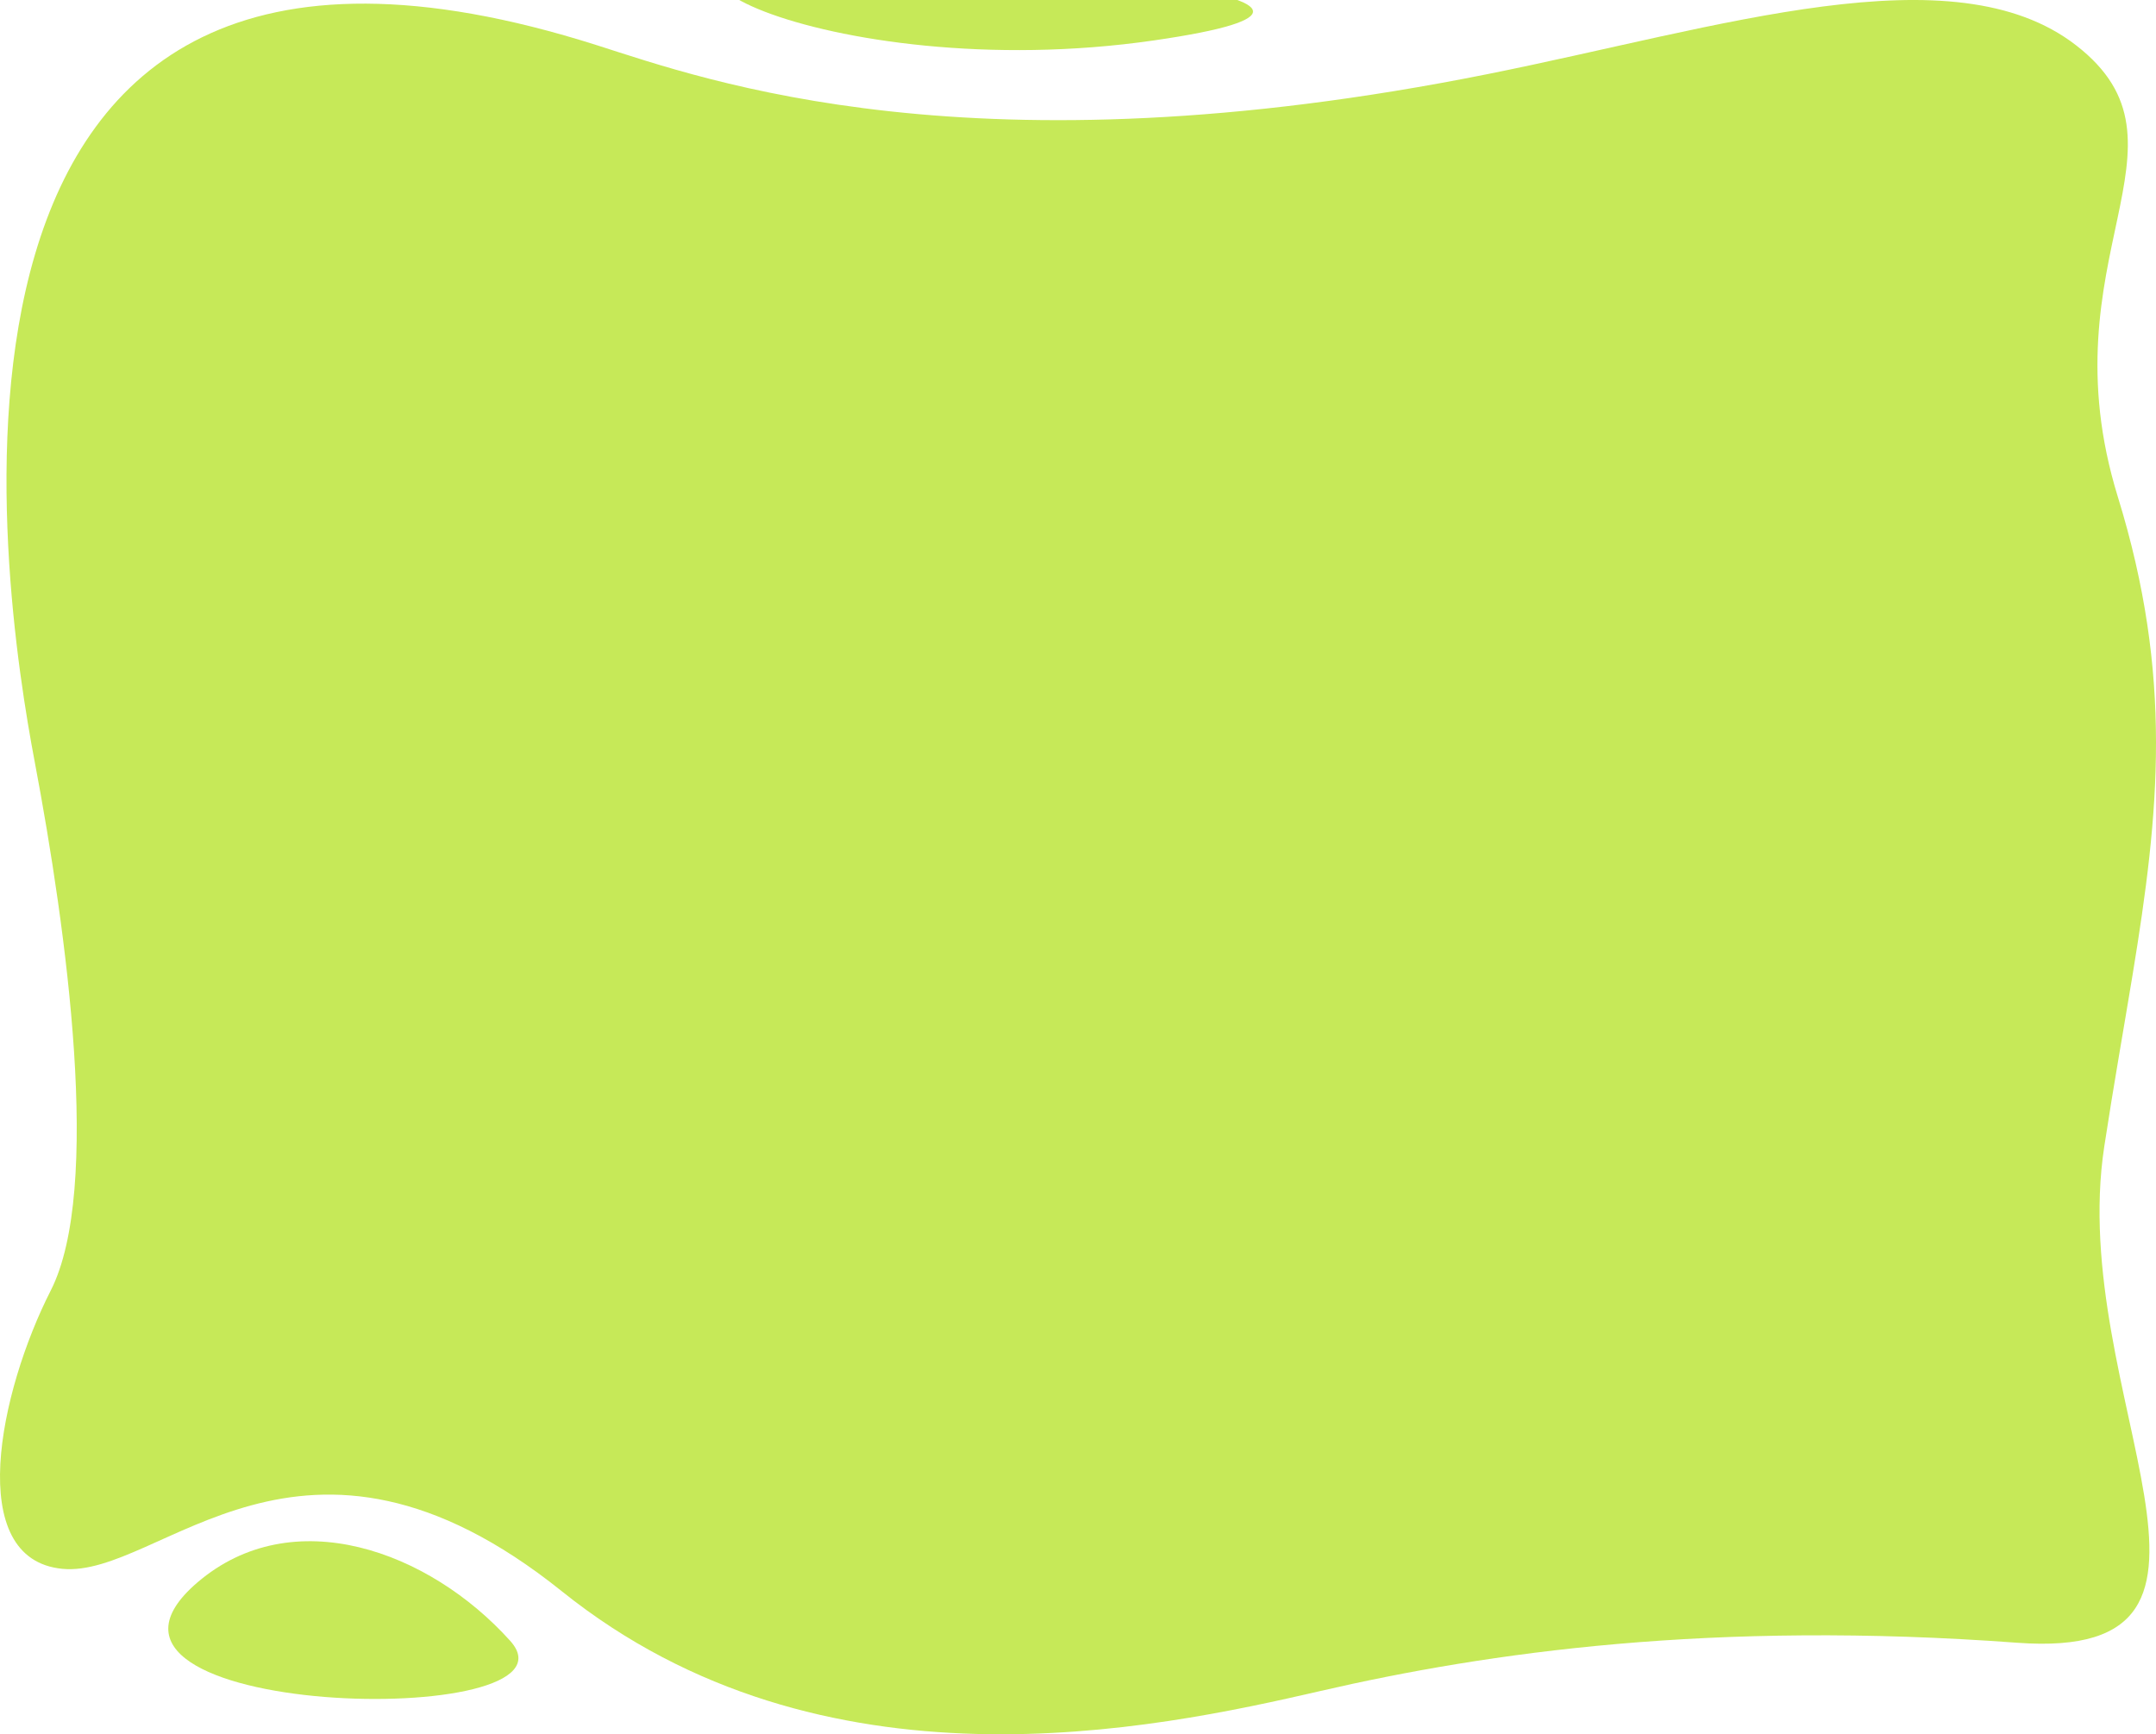 <?xml version="1.0" encoding="UTF-8"?> <svg xmlns="http://www.w3.org/2000/svg" viewBox="0 0 1341.31 1079.12"> <defs> <style>.cls-1{fill:#c6e958;}</style> </defs> <g id="Слой_1" data-name="Слой 1"> <path class="cls-1" d="M371.57,28.21c68,21.65,234,82,554,17.88,144.49-28.93,289.49-77.22,366-17.92,80,62-20,132,26,281,34.5,111.75,25.72,196.36,9.25,296.92-5.49,33.51-11.83,68.8-17.72,107.46-23.53,154.62,107.8,320.59-54.15,308.62-189.38-14-329.39,6-433.38,30s-310,68-472-62-249.66-8-310.83-14S-.43,865.88,31.57,803s10-223.39-10-329.12S-74.43-113.74,371.57,28.21Z"></path> <path class="cls-1" d="M122.78,984.67C181.9,934,266.87,964.77,317.42,1021S23.45,1069.89,122.78,984.67Z"></path> <path class="cls-1" d="M522-26.83c117.26,5.21,375.59,26,195.73,52C513.25,54.73,342.17-34.82,522-26.83Z"></path> </g> </svg> 